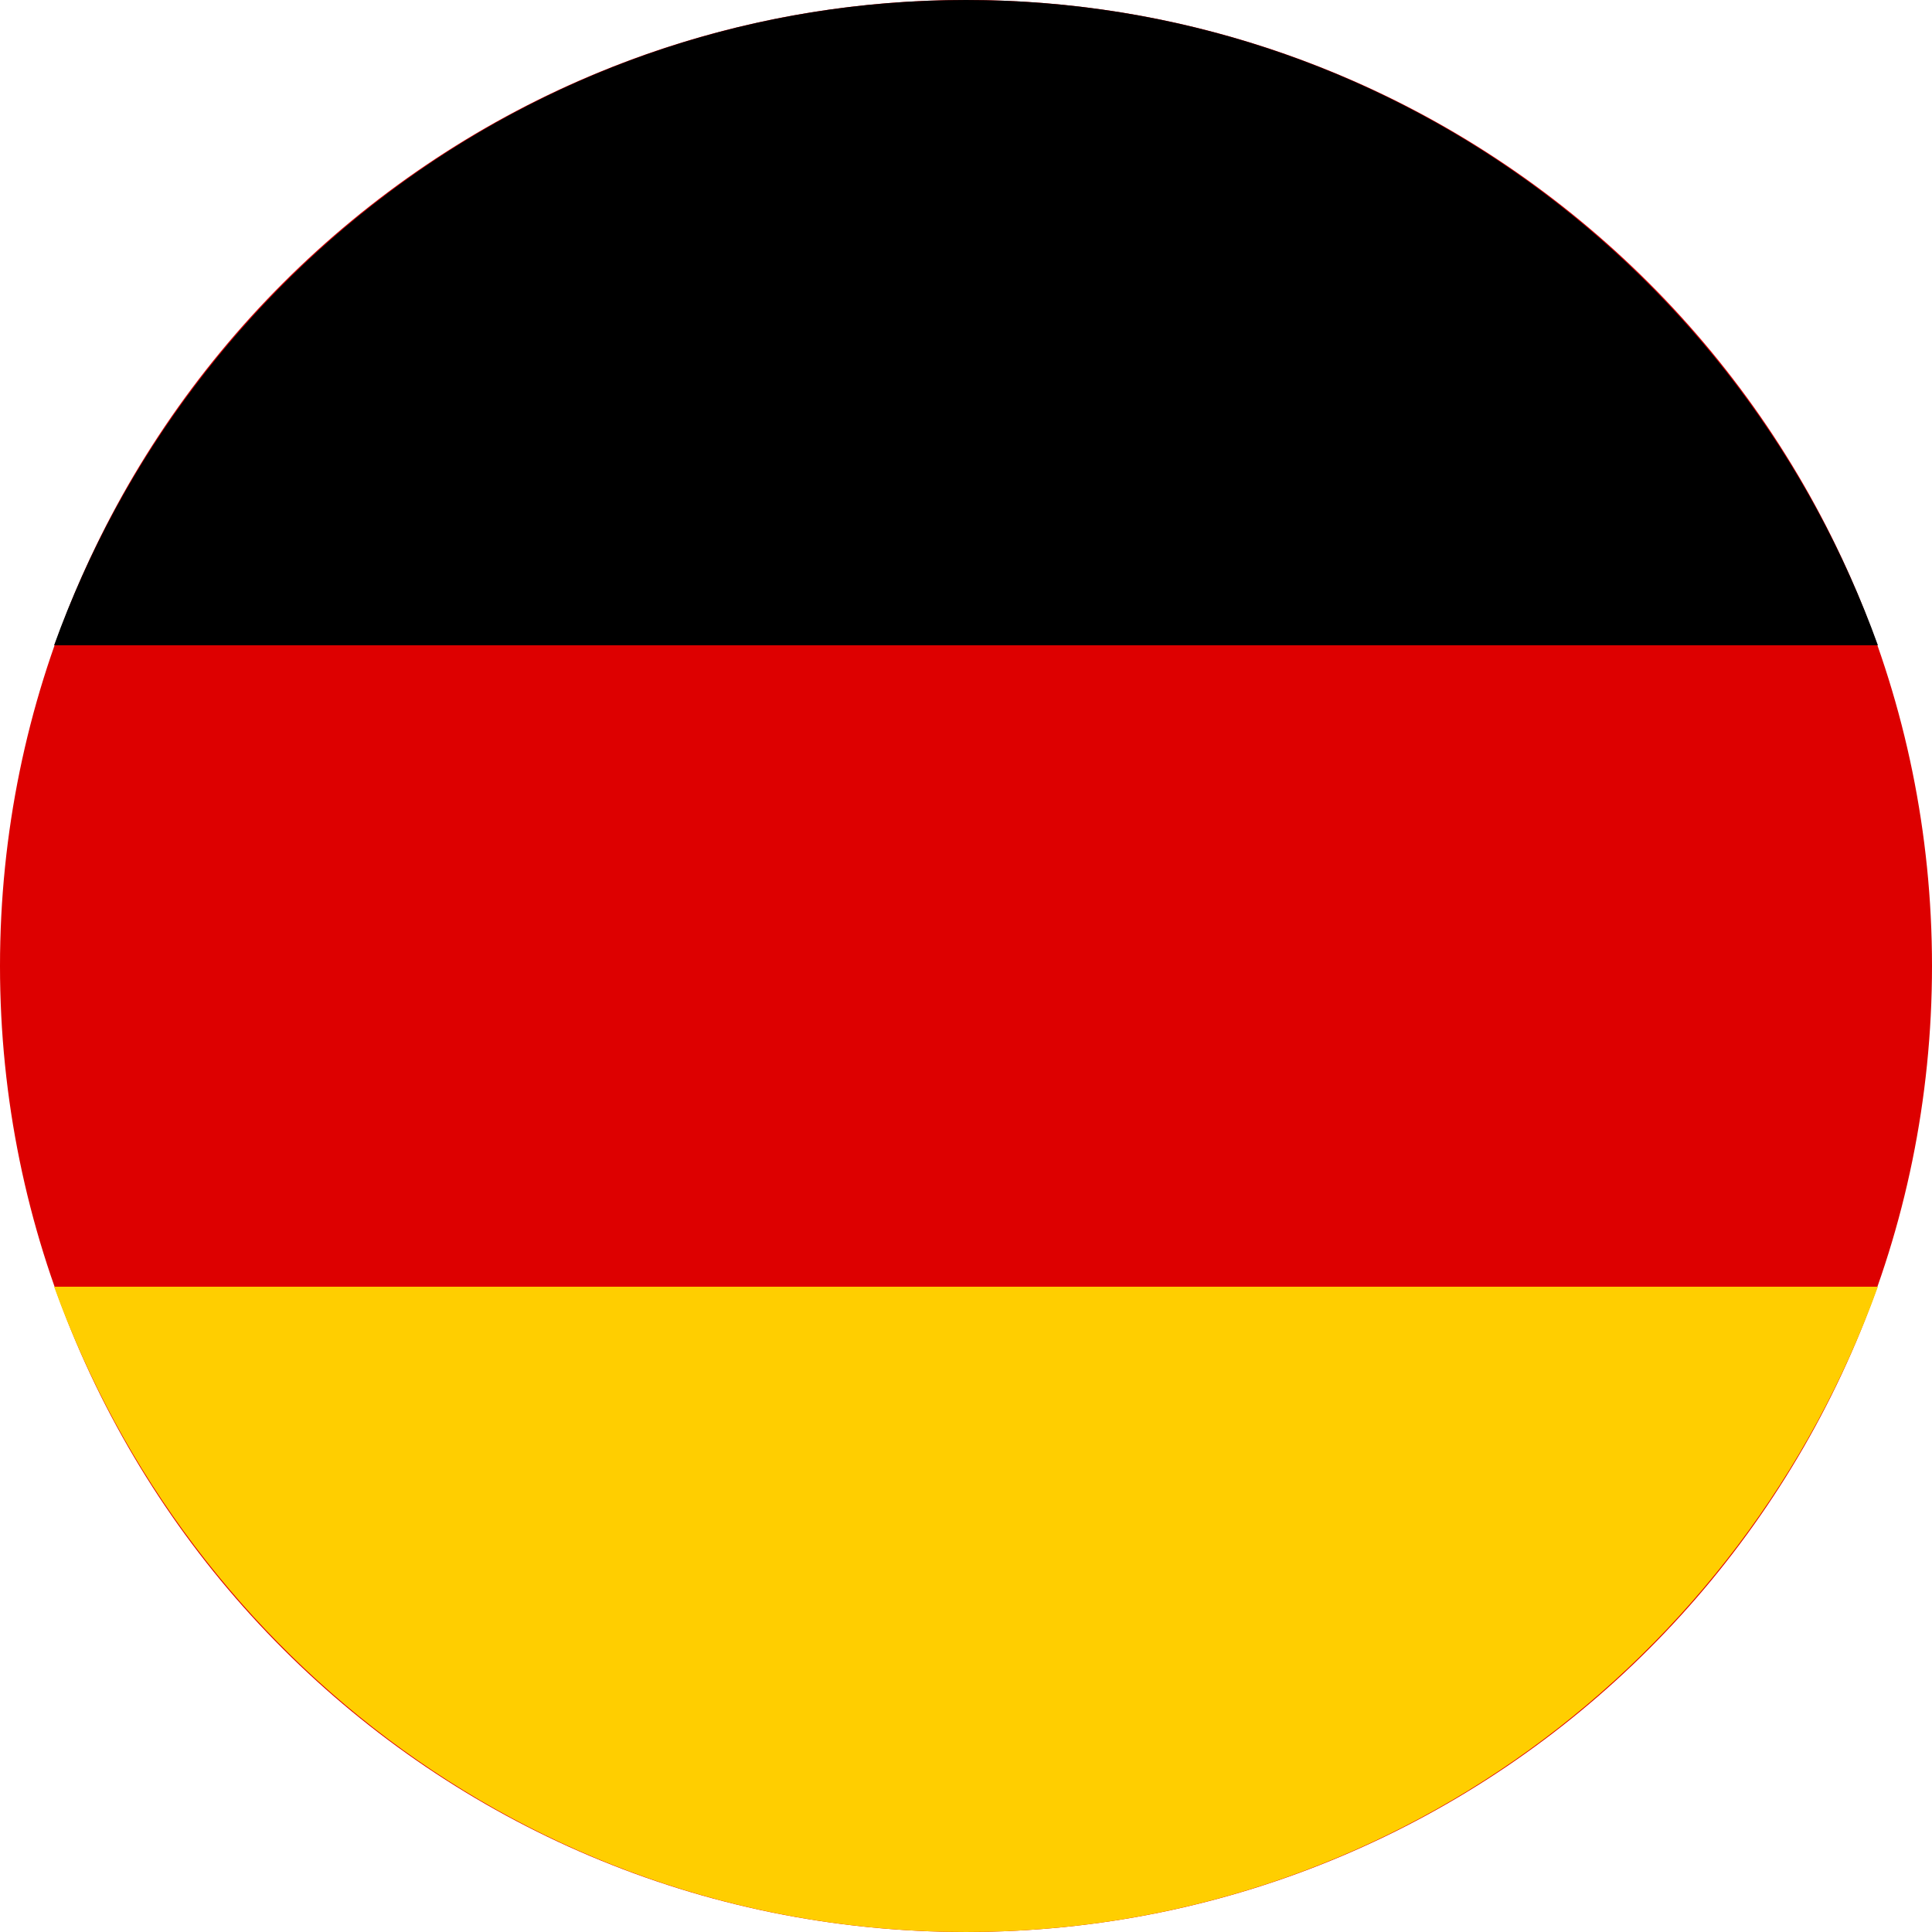 <?xml version="1.0" encoding="UTF-8"?>
<svg xmlns="http://www.w3.org/2000/svg" xmlns:xlink="http://www.w3.org/1999/xlink" version="1.1" id="Ebene_1" x="0px" y="0px" width="50px" height="50px" viewBox="0 0 50 50" style="enable-background:new 0 0 50 50;" xml:space="preserve">
<style type="text/css">
	.st0{fill-rule:evenodd;clip-rule:evenodd;fill:#DD0000;}
	.st1{fill-rule:evenodd;clip-rule:evenodd;}
	.st2{fill-rule:evenodd;clip-rule:evenodd;fill:#FFCE00;}
	.st3{fill-rule:evenodd;clip-rule:evenodd;fill:#002776;}
	.st4{fill-rule:evenodd;clip-rule:evenodd;fill:#FFFFFF;}
	.st5{fill-rule:evenodd;clip-rule:evenodd;fill:#E00034;}
	.st6{fill-rule:evenodd;clip-rule:evenodd;fill:#EE2130;}
	.st7{fill-rule:evenodd;clip-rule:evenodd;fill:#FCD704;}
	.st8{fill-rule:evenodd;clip-rule:evenodd;fill:#060709;}
	.st9{fill-rule:evenodd;clip-rule:evenodd;fill:#ED2939;}
	.st10{fill-rule:evenodd;clip-rule:evenodd;fill:#E60000;}
	.st11{fill-rule:evenodd;clip-rule:evenodd;fill:#004F99;}
	.st12{fill-rule:evenodd;clip-rule:evenodd;fill:#F23629;}
	.st13{fill-rule:evenodd;clip-rule:evenodd;fill:#263475;}
	.st14{fill-rule:evenodd;clip-rule:evenodd;fill:#D41320;}
	.st15{fill-rule:evenodd;clip-rule:evenodd;fill:#00A1DE;}
	.st16{fill-rule:evenodd;clip-rule:evenodd;fill:#F53E34;}
	.st17{fill-rule:evenodd;clip-rule:evenodd;fill:#003399;}
	.st18{fill-rule:evenodd;clip-rule:evenodd;fill:#FFCC00;}
	.st19{fill-rule:evenodd;clip-rule:evenodd;fill:#ED262D;}
	.st20{fill-rule:evenodd;clip-rule:evenodd;fill:#2B3493;}
	.st21{fill-rule:evenodd;clip-rule:evenodd;fill:#ED2532;}
</style>
<g>
	<path class="st0" d="M25,50c13.8,0,25-11.2,25-25C50,11.2,38.8,0,25,0C11.2,0,0,11.2,0,25C0,38.8,11.2,50,25,50z"></path>
	<path class="st1" d="M1.4,16.7h47.2C45.1,7,35.9,0,25,0C14.1,0,4.9,7,1.4,16.7z"></path>
	<path class="st2" d="M48.6,33.3H1.4C4.9,43,14.1,50,25,50C35.9,50,45.1,43,48.6,33.3z"></path>
</g>
</svg>
